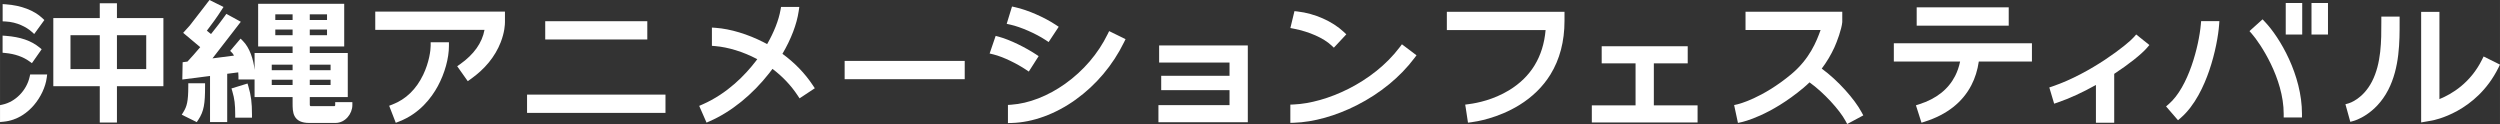 <?xml version="1.0" encoding="UTF-8"?><svg id="_レイヤー_2" xmlns="http://www.w3.org/2000/svg" width="254.714mm" height="12.637mm" viewBox="0 0 722.023 35.822"><rect x="0" y="0" width="722.023" height="35.822" fill="#333333" stroke="none"/><defs><style>.cls-1{fill:#ffffff;}</style></defs><g id="FONTS"><path class="cls-1" d="M145.833,3.344v3.048c.001.629-.083,2.913-1.246,5.864-1.618,4.111-4.528,7.672-8.65,10.585l-.85.601-3.047-4.312.849-.601c3.978-2.812,6.337-6.138,7.037-9.903h-31.553V3.344h37.461ZM126.442,24.879c2.011-3.711,3.211-8.059,3.211-11.627v-1.041h-5.28v1.041c0,1.323-.448,4.764-2.145,8.314-2.009,4.205-4.994,7.1-8.869,8.602l-.97.376,1.908,4.922.97-.375c5.903-2.289,9.335-6.817,11.175-10.213Z"/><path class="cls-1" d="M186.945,11.404h-29.48v-5.279h29.48v5.279ZM152.215,27.325v5.28h39.98v-5.28h-39.98Z"/><path class="cls-1" d="M225.973,15.541c2.491-4.236,4.148-8.536,4.701-12.346l.173-1.19h-5.275l-.152.86c-.525,2.984-1.901,6.459-3.865,9.877-.317-.175-.639-.346-.963-.512-4.594-2.359-9.651-3.887-13.873-4.189l-1.114-.08v5.274l.954.079c3.749.311,8.109,1.652,11.961,3.682.062.032.123.066.185.098-.144.195-.289.388-.436.58-3.023,3.945-8.147,9.315-15.384,12.486l-.952.418,2.119,4.836.953-.418c6.188-2.713,12.286-7.646,17.173-13.894.312-.399.619-.804.917-1.21,2.874,2.164,5.334,4.75,7.249,7.643l.573.867,4.404-2.913-.574-.868c-2.275-3.437-5.254-6.512-8.774-9.08Z"/><rect class="cls-1" x="243.938" y="17.592" width="34.68" height="5.28"/><path class="cls-1" d="M291.84,7.129l-1.098-.244,1.253-4.086.283-.919.938.21c3.555.791,8.358,2.877,11.681,5.072l.867.574-2.91,4.405-.868-.573c-2.836-1.873-7.198-3.782-10.146-4.439ZM297.127,20.668l2.842-4.457-.856-.564c-2.776-1.828-7.316-4.143-10.62-5.031l-.939-.252-.316.92-1.426,4.168,1.107.27c2.885.703,6.874,2.725,9.324,4.358l.883.589ZM319.87,9.916c-2.731,5.578-6.953,10.508-12.209,14.258-4.995,3.563-10.531,5.717-15.59,6.066l-.969.066v5.238l1.067-.027c6.089-.161,12.652-2.552,18.48-6.731,5.909-4.238,10.737-9.96,13.964-16.548l.457-.934-4.741-2.323-.458.935Z"/><path class="cls-1" d="M360.379,13.125h-25.612v4.939h20.332v3.826h-19.732v4.146h19.732v4.327h-20.533v4.94h25.812V13.125Z"/><path class="cls-1" d="M373.739,8.303l-1.066-.209.962-3.986.215-.893.913.104c4.937.562,10.038,2.816,13.311,5.883l.756.71-3.597,3.86-.761-.709c-2.228-2.076-6.341-3.9-10.733-4.76ZM404.264,13.621c-7.801,10.337-21.301,16.15-30.604,16.552l-.996.043v5.27l1.073-.034c5.617-.18,12.066-1.981,18.158-5.076,6.725-3.417,12.459-8.109,16.583-13.572l.626-.83-4.214-3.182-.626.83Z"/><path class="cls-1" d="M56.822,35.269l-4.338-2.14.506-.823c.956-1.553,1.382-2.988,1.382-7.387v-.879h4.847v.879c0,4.984-.298,7.201-1.969,9.707l-.428.643ZM72.771,33.988v-.879c0-3.424-.27-5.553-1.035-8.137l-.252-.851-.85.26-3.788,1.164.247.835c.629,2.128.832,3.763.832,6.729v.879h4.846ZM96.801,29.494h4.96v.879c0,2.429-2.005,5.133-4.881,5.133h-7.599c-2.108,0-3.478-.631-4.185-1.931-.595-1.093-.595-2.473-.595-3.808v-1.735h-10.983v-5.074h-4.651v-.88c0-.362-.023-.761-.064-1.176l-3.188.407v13.94h-4.96v-13.307l-8.006,1.023.096-4.998,1.388-.179c1.06-1.121,2.351-2.59,3.688-4.171l-4.923-4.133,1.915-2.121c1.294-1.625,2.558-3.277,3.785-4.884l1.461-1.907.44-.574,4.048,2.012-.524.825c-1.367,2.151-3.034,4.407-4.285,6.032l1.198.968c1.603-1.996,3.049-3.879,3.979-5.192l.453-.64,3.271,1.788.902.494-2.403,3.119c-1.979,2.568-4.109,5.334-5.777,7.453l6.207-.799c-.167-.334-.345-.603-.527-.786l-.572-.573,2.391-2.818.618-.728.675.676c1.936,1.934,3.064,5.361,3.369,8.357v-4.877h10.983v-1.885h-9.955V1.101h24.857v12.324h-9.942v1.885h10.97v12.722h-10.97v2.184c0,.335.146.444.352.444h6.661c.2,0,.327-.074.327-.361v-.805ZM78.478,24.545h6.023v-1.516h-6.023v1.516ZM95.471,18.685h-6.01v1.598h6.01v-1.598ZM89.461,23.029v1.516h6.01v-1.516h-6.01ZM84.501,18.685h-6.023v1.598h6.023v-1.598ZM79.506,10.166h4.995v-1.641h-4.995v1.641ZM94.443,4.135h-4.982v1.644h4.982v-1.644ZM89.461,8.525v1.641h4.982v-1.641h-4.982ZM79.506,4.135v1.644h4.995v-1.644h-4.995Z"/><path class="cls-1" d="M13.617,21.497l-.131.995c-.348,2.633-1.73,5.576-3.695,7.875-1.687,1.973-4.587,4.403-8.832,4.786l-.958.086v-4.875l.697-.148c3.754-.798,6.985-4.099,7.857-8.028l.153-.69h4.91ZM8.485,17.721l.725.526,2.816-4.024-.632-.518c-2.401-1.961-5.485-3.025-9.707-3.351l-.947-.072v4.951l.798.074c2.719.254,5.121,1.089,6.947,2.414ZM9.145,9.17l.726.651,2.934-4.034-.562-.531C9.849,2.992,6.105,1.568,1.701,1.247l-.943-.069v4.987l.839.039c3.3.153,6.063,1.633,7.548,2.966ZM47.185,5.209v19.691h-13.417v10.49h-4.959v-10.49h-13.418V5.209h13.418V.945h4.959v4.264h13.417ZM28.809,10.17h-8.458v9.771h8.458v-9.771ZM33.768,19.941h8.458v-9.771h-8.458v9.771Z"/><path class="cls-1" d="M526.137,19.817c1.438-1.905,2.664-3.956,3.664-6.142.736-1.615,2.078-5.206,2.267-7.288,0-.593,0-3.003,0-3.003h-27.941v5.28h21.682c-1.17,3.272-3.164,8.325-8.4,12.708-8.465,7.084-15.498,8.729-15.568,8.745l-1.006.227.213,1.007.888,4.145,1.016-.217c.333-.07,8.242-1.82,17.845-9.858.629-.525,1.232-1.072,1.814-1.632,4.075,2.913,8.682,7.938,10.385,11.116l.492.916,4.652-2.496-.492-.916c-2.009-3.746-6.774-9.144-11.51-12.593Z"/><path class="cls-1" d="M417.864,3.404v5.28h28.52c-.664,7.683-4.208,13.531-10.558,17.386-4.514,2.739-9.123,3.672-11.47,3.982l-1.194.164.173,1.039.63,4.168,1.038-.13c1.206-.151,7.541-1.098,13.772-4.937,3.807-2.347,6.838-5.319,9.01-8.837,2.693-4.365,4.059-9.57,4.059-15.475v-2.641h-33.979Z"/><polygon class="cls-1" points="477.646 30.43 477.646 18.298 487.43 18.298 487.43 13.357 462.584 13.357 462.584 18.298 472.367 18.298 472.367 30.43 459.734 30.43 459.734 35.371 490.279 35.371 490.279 30.43 477.646 30.43"/><path class="cls-1" d="M580.141,7.404h-26.581V2.125h26.581v5.279ZM546.959,12.49v5.281h19.141c-.307,1.498-.795,2.912-1.449,4.19-1.973,3.841-5.443,6.577-10.32,8.134l-.99.316,1.605,5.03.99-.316c6.336-2.022,10.852-5.567,13.424-10.534,1.064-2.053,1.777-4.338,2.138-6.82h15.344v-5.281h-39.882Z"/><path class="cls-1" d="M616.297,10.709c-1.846,2.131-12.42,10.461-23.488,14.23l-.949.322,1.402,4.684,1.023-.348c3.393-1.156,7.196-2.905,11.04-5.06v10.906h5.281v-14.113c4.169-2.731,7.843-5.642,9.454-7.504l.709-.816-3.818-3.057-.654.756Z"/><path class="cls-1" d="M693.036,6.369c.011,5.558.028,13.17-3.294,19.605-3.688,7.146-9.691,8.866-9.947,8.936l-1,.274-1.408-5.074.988-.286c.166-.048,4.072-1.226,6.676-6.27,2.728-5.289,2.715-11.873,2.705-17.163v-1.593h5.28v1.57ZM717.295,16.31l-.462.932c-3.339,6.717-8.69,9.916-12.297,11.381V3.419h-5.28v31.94l3.096-.541c.52-.09,12.811-2.357,19.209-15.225l.463-.932-4.728-2.352Z"/><path class="cls-1" d="M640.984,6.099l-.082,1.117c-.228,3.023-1.101,8.085-2.871,13.228-1.453,4.228-4.057,10.02-8.207,13.605l-.788.68-3.452-3.996.788-.68c5.686-4.912,8.695-16.719,9.257-23.008l.084-.946h5.271ZM653.451,5.584l-3.777,3.398.676.772c2.39,2.725,9.207,12.827,9.207,23.13v1.039h5.281v-1.039c0-11.248-6.393-22.052-10.689-26.568l-.697-.732ZM660.146.865v9.1h4.76V.865h-4.76ZM667.586.865v9.1h4.762V.865h-4.762Z"/></g></svg>